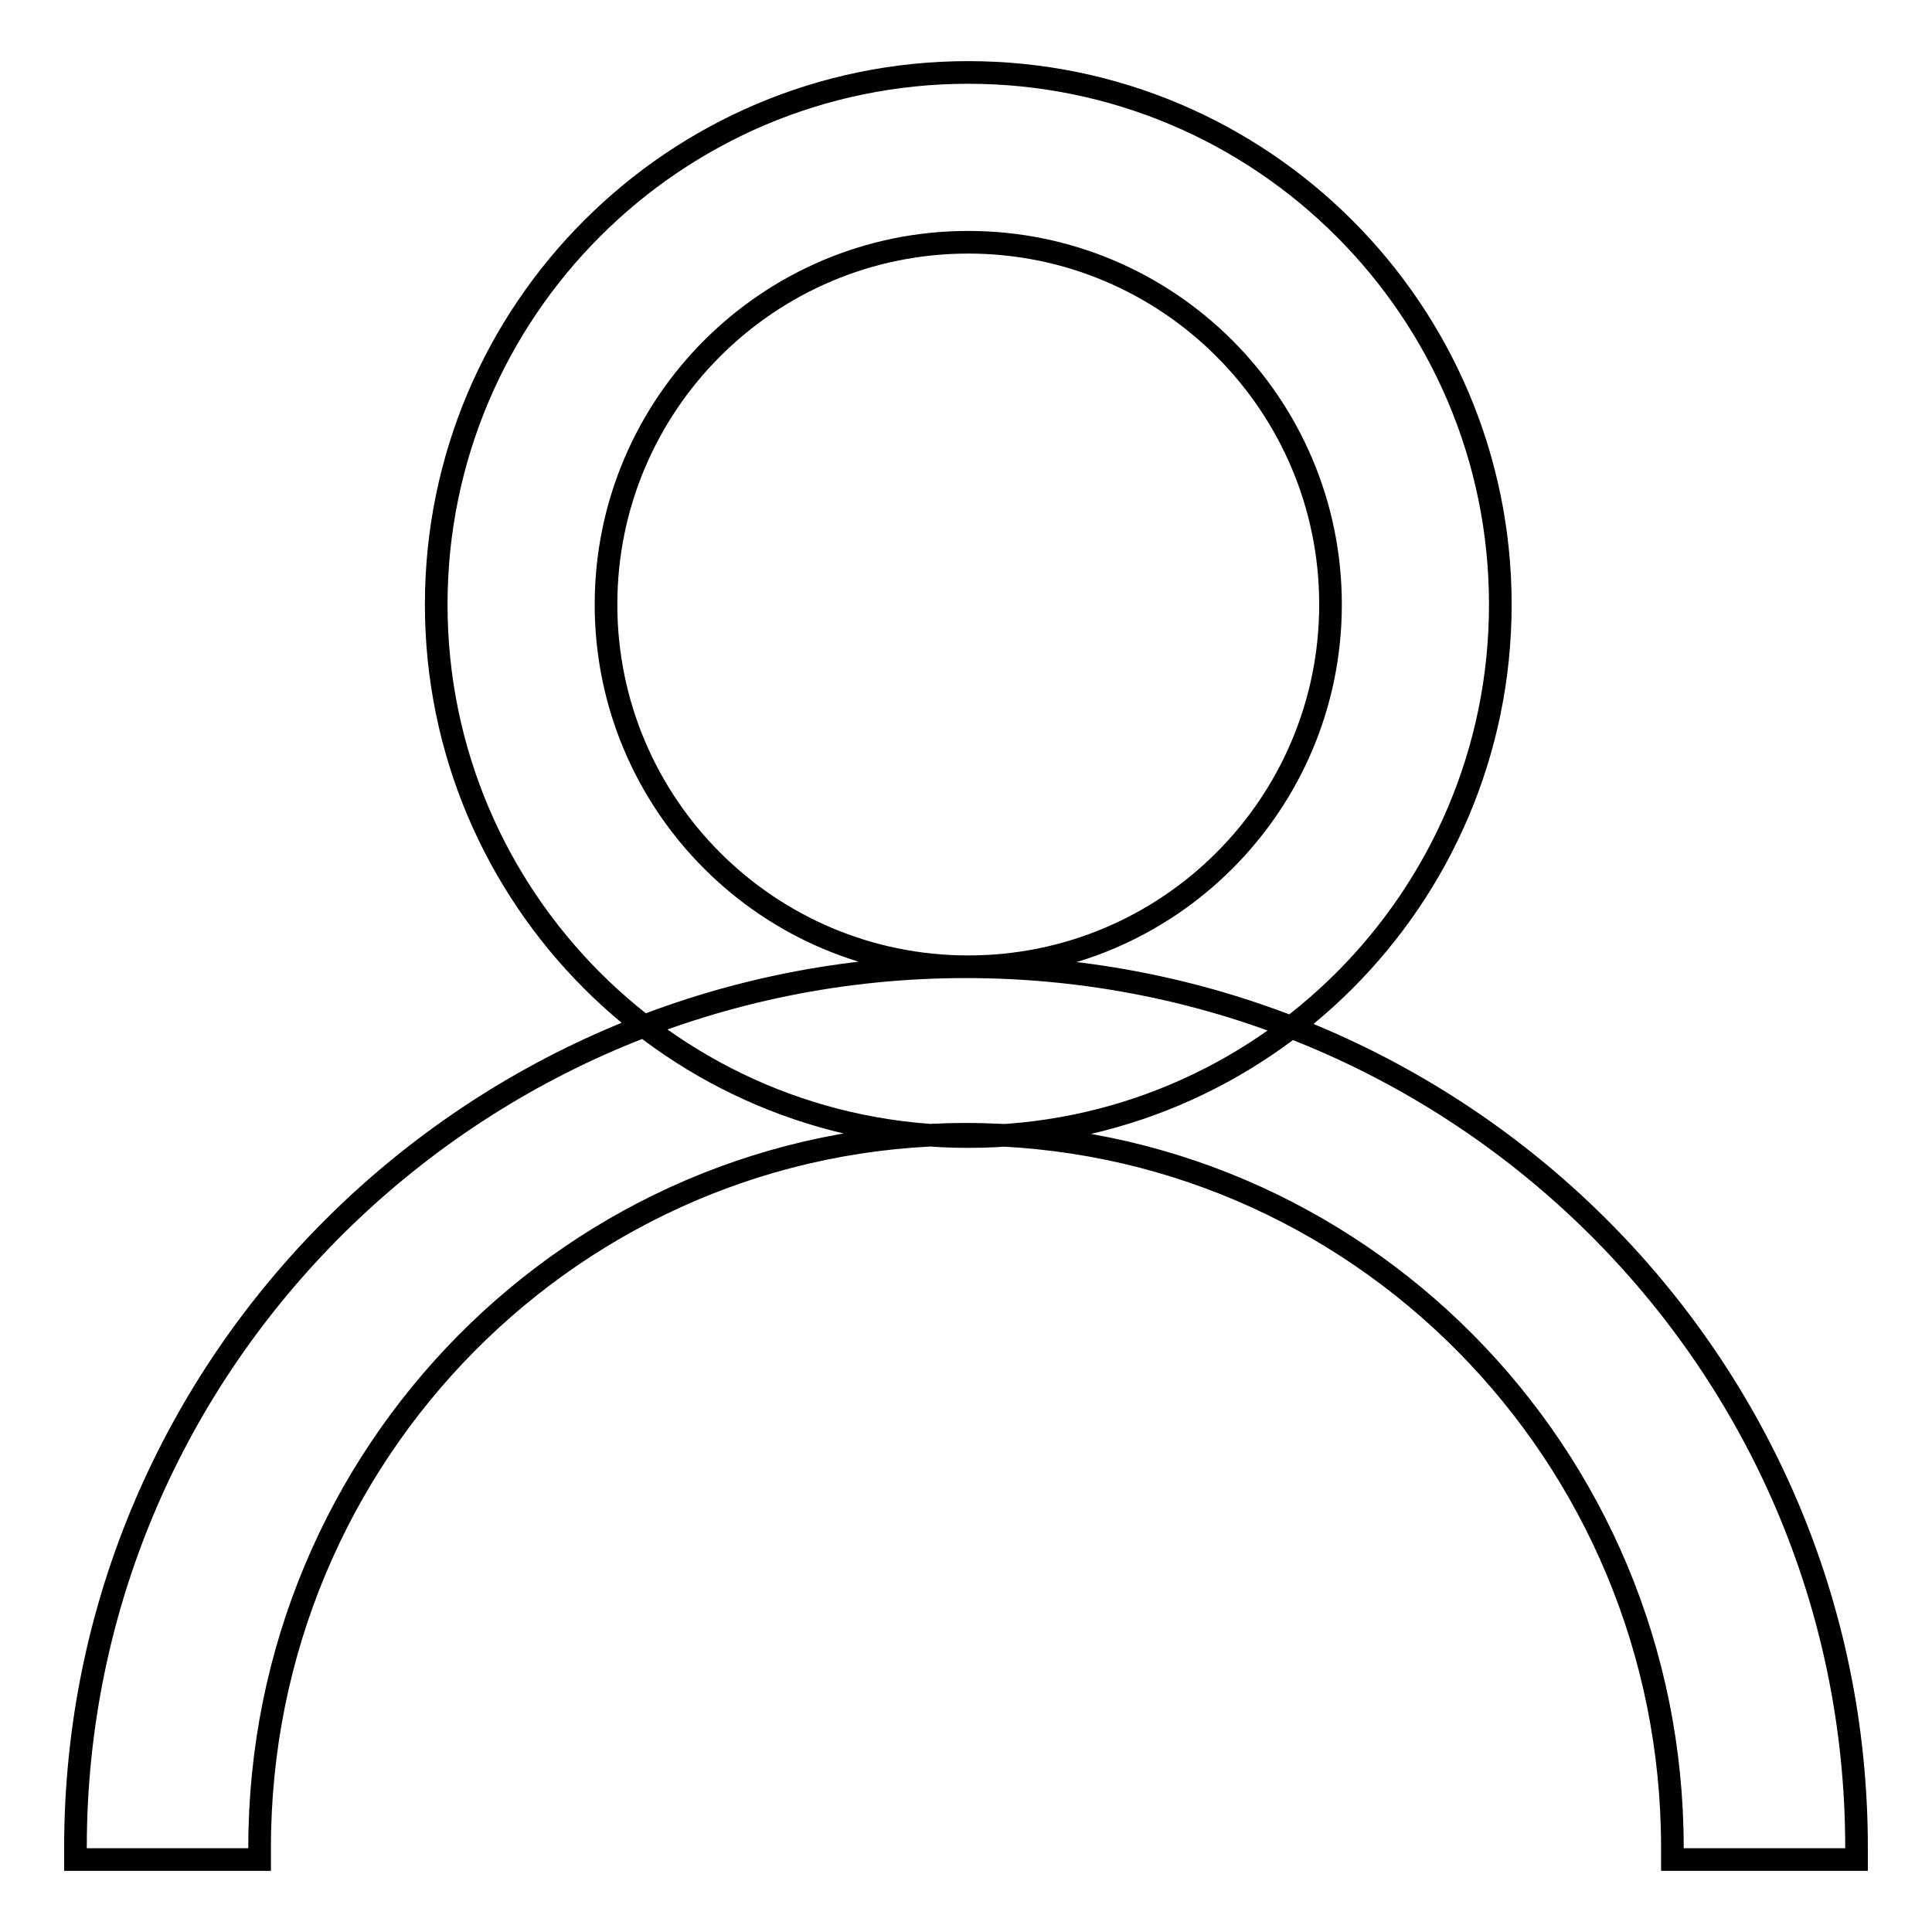 <?xml version="1.0" encoding="utf-8"?>
<!-- Svg Vector Icons : http://www.onlinewebfonts.com/icon -->
<!DOCTYPE svg PUBLIC "-//W3C//DTD SVG 1.1//EN" "http://www.w3.org/Graphics/SVG/1.1/DTD/svg11.dtd">
<svg version="1.1" xmlns="http://www.w3.org/2000/svg" xmlns:xlink="http://www.w3.org/1999/xlink" x="0px" y="0px" viewBox="0 0 256 256" enable-background="new 0 0 256 256" xml:space="preserve">
<g> <path stroke-width="3" fill-opacity="0" stroke="#000000"  d="M128.3,9.6c-38.9,0-70.5,31.6-70.5,70.5s31.6,70.5,70.5,70.5c38.9,0,70.5-31.6,70.5-70.5 S167.2,9.6,128.3,9.6z M128.3,128.1c-26.5,0-48-21.5-48-48s21.5-48,48-48c26.5,0,48,21.5,48,48S154.8,128.1,128.3,128.1z  M34.4,246.4c0-0.5,0-1.1,0-1.6c0-52.2,41.9-94.5,93.6-94.5c51.7,0,93.6,42.3,93.6,94.5c0,0.5,0,1.1,0,1.6H246c0-0.5,0-1.1,0-1.6 c0-64.5-52.8-116.7-118-116.7c-65.2,0-118,52.3-118,116.7c0,0.5,0,1.1,0,1.6H34.4z"/></g>
</svg>